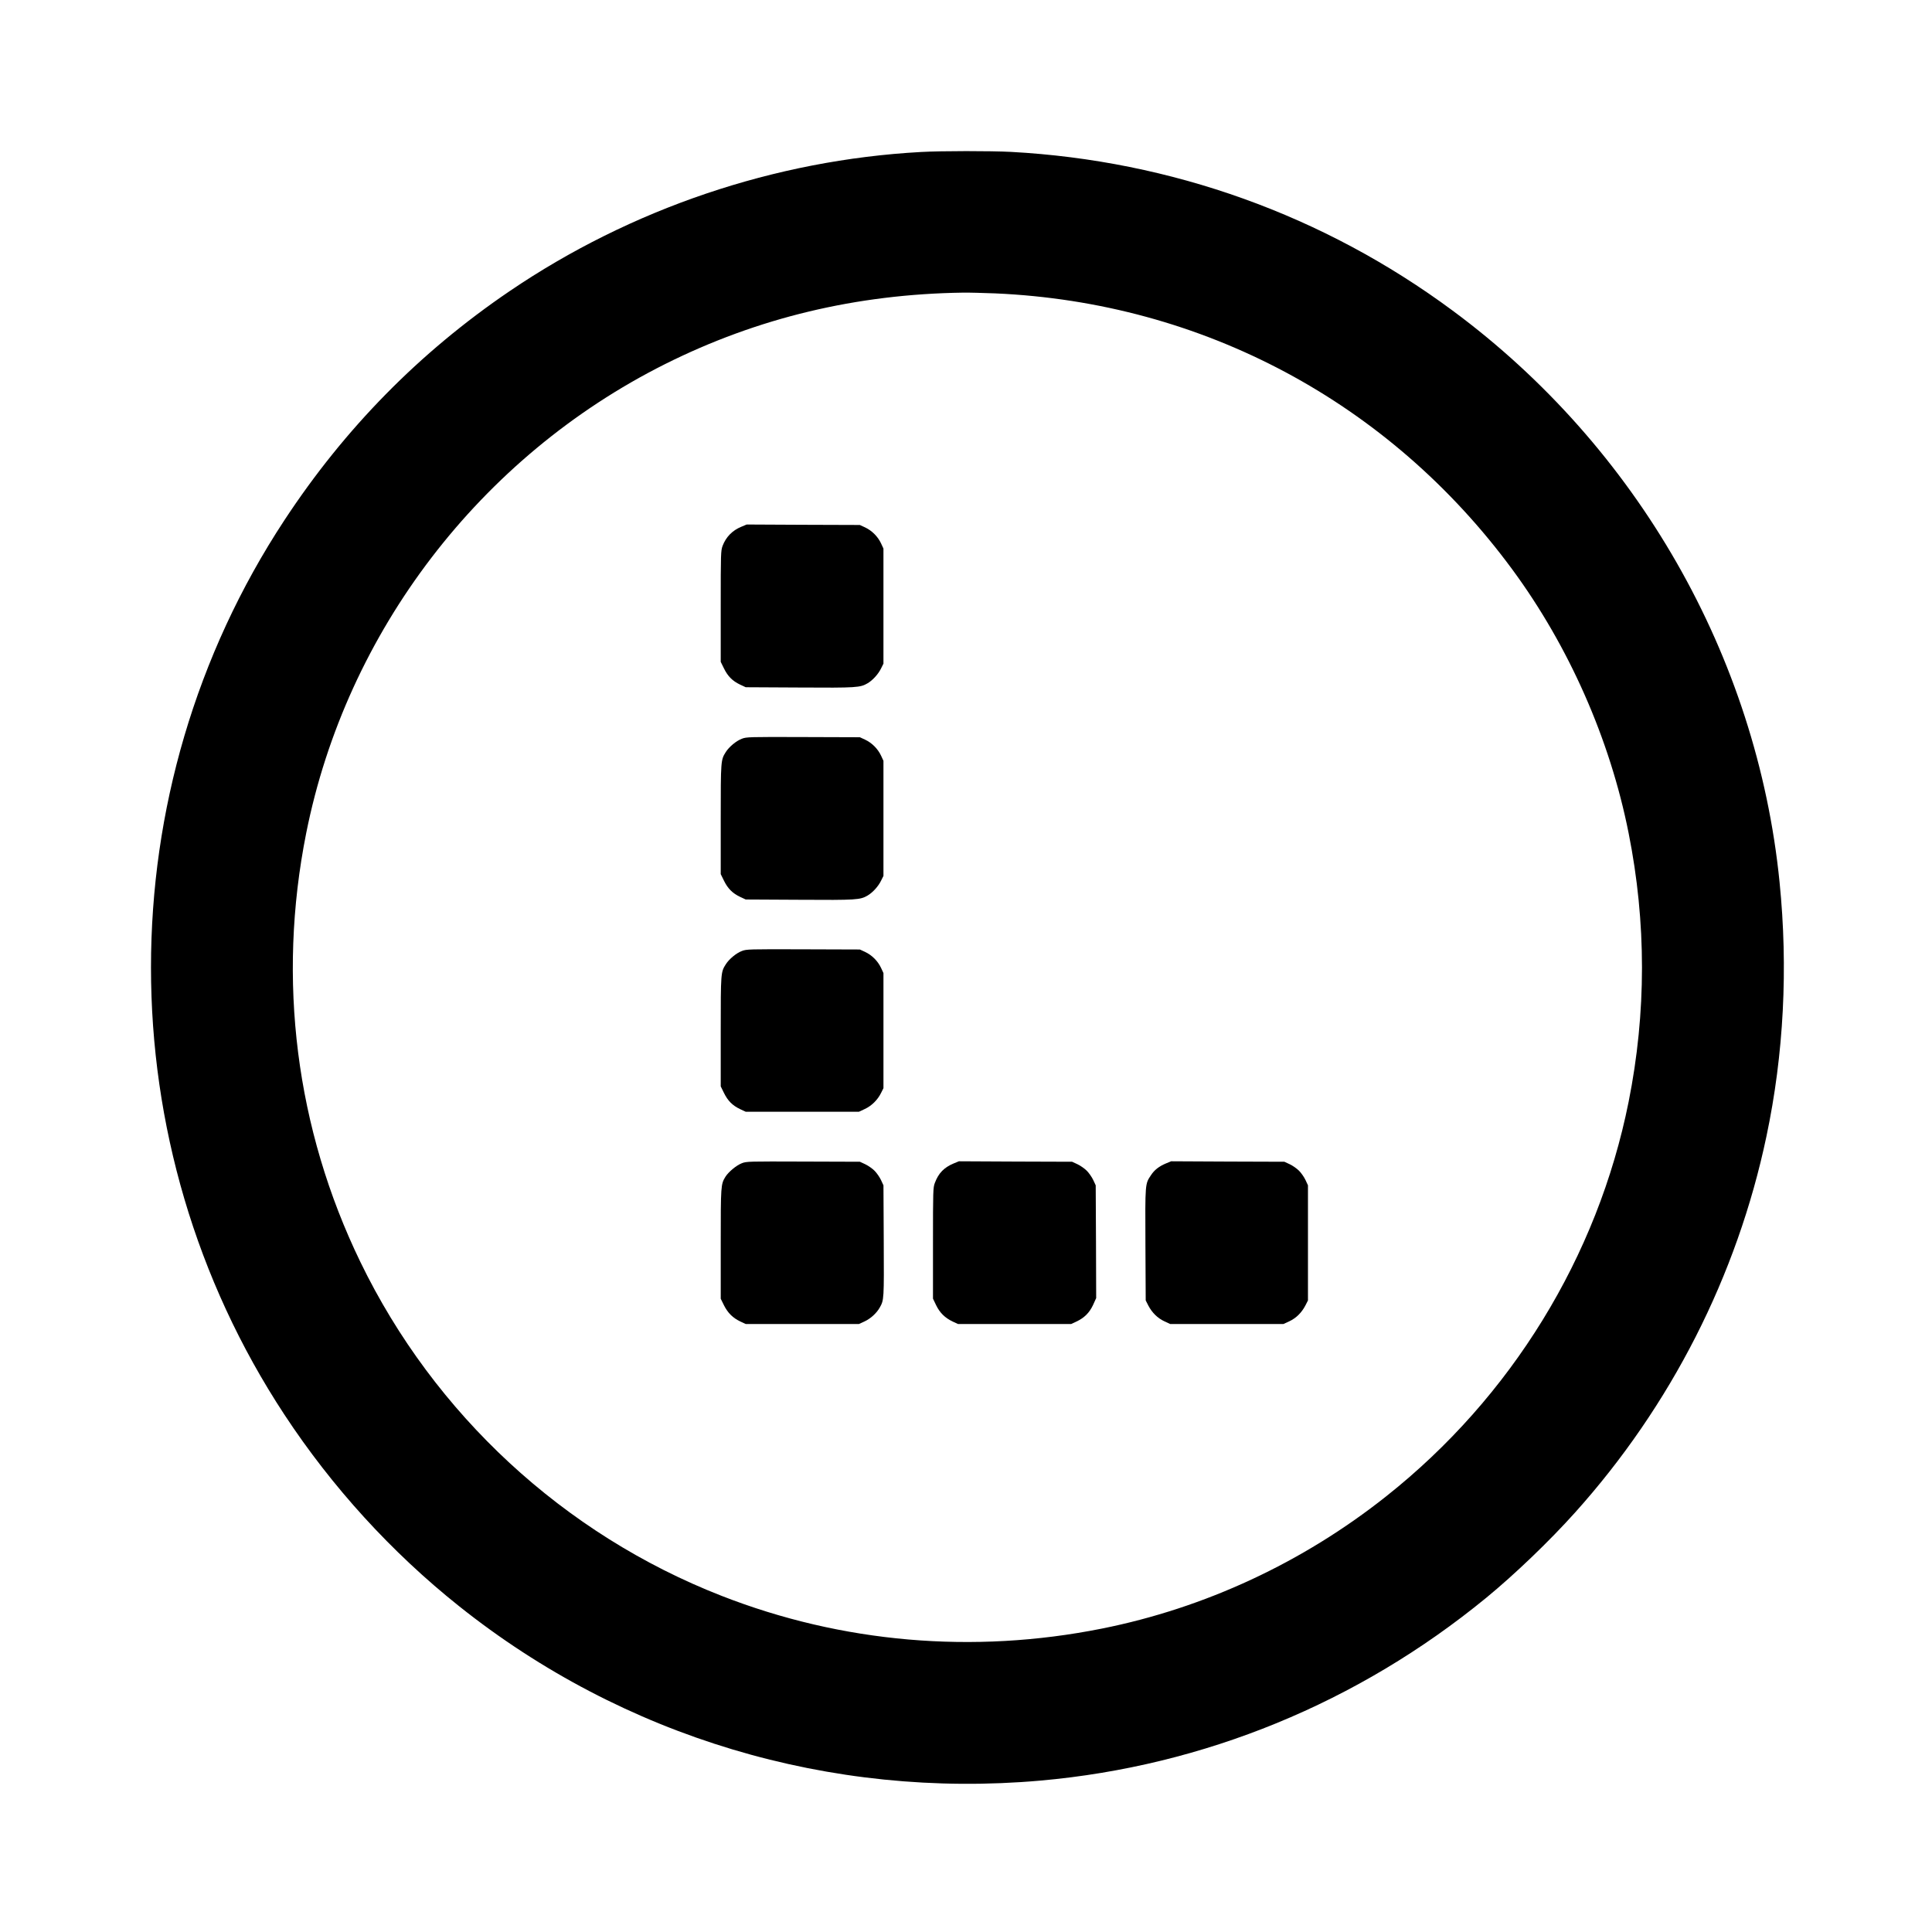 <?xml version="1.0" standalone="no"?>
<!DOCTYPE svg PUBLIC "-//W3C//DTD SVG 20010904//EN"
 "http://www.w3.org/TR/2001/REC-SVG-20010904/DTD/svg10.dtd">
<svg version="1.0" xmlns="http://www.w3.org/2000/svg"
 width="2048pt" height="2048pt" viewBox="0 0 2048 2048"
 preserveAspectRatio="xMidYMid meet">
<g transform="translate(0,2048) scale(0.1,-0.1)"
fill="#000000" stroke="none">
<path d="M9765 18869 c-1552 -85 -3076 -601 -4364 -1476 -955 -649 -1747
-1455 -2386 -2427 -1886 -2868 -1886 -6614 0 -9482 505 -768 1136 -1460 1850
-2029 1741 -1389 3938 -2047 6165 -1850 1733 154 3368 825 4725 1938 301 247
670 601 940 902 1017 1132 1719 2511 2030 3989 184 872 231 1785 139 2696
-240 2391 -1510 4611 -3465 6057 -1365 1011 -2981 1591 -4684 1683 -217 11
-729 11 -950 -1z m785 -1499 c2196 -96 4175 -1153 5480 -2925 601 -816 1036
-1800 1234 -2796 189 -947 189 -1904 0 -2849 -328 -1640 -1244 -3131 -2569
-4181 -886 -703 -1924 -1185 -3016 -1403 -1363 -272 -2755 -152 -4034 349
-1667 652 -3042 1923 -3824 3536 -685 1412 -885 2994 -575 4548 426 2135 1844
3989 3803 4971 981 491 2029 742 3161 758 58 1 211 -3 340 -8z"/>
<path d="M7858 14896 c-95 -39 -162 -108 -198 -202 -19 -53 -20 -76 -20 -642
l0 -588 34 -69 c41 -84 91 -134 171 -172 l60 -28 570 -3 c608 -4 643 -1 722
45 54 32 113 96 143 158 l25 50 0 610 0 610 -26 56 c-34 72 -96 134 -168 168
l-56 26 -600 2 -600 3 -57 -24z"/>
<path d="M7864 12649 c-60 -23 -135 -85 -171 -142 -52 -83 -53 -87 -53 -712
l0 -581 34 -69 c41 -84 91 -134 171 -172 l60 -28 570 -3 c608 -4 643 -1 722
45 54 32 113 96 143 158 l25 50 0 610 0 610 -26 56 c-34 72 -96 134 -168 168
l-56 26 -600 2 c-578 2 -602 1 -651 -18z"/>
<path d="M7864 10399 c-60 -23 -135 -85 -171 -142 -52 -83 -53 -87 -53 -712
l0 -581 34 -69 c41 -84 91 -134 171 -172 l60 -28 600 0 600 0 62 29 c72 33
137 97 173 171 l25 50 0 610 0 610 -26 56 c-34 72 -96 134 -168 168 l-56 26
-600 2 c-578 2 -602 1 -651 -18z"/>
<path d="M7863 8149 c-57 -22 -140 -91 -173 -143 -49 -80 -50 -92 -50 -712 l0
-581 35 -71 c41 -81 94 -133 174 -171 l56 -26 600 0 600 0 61 28 c64 30 127
88 160 147 45 80 45 85 42 705 l-3 590 -26 56 c-15 32 -46 76 -69 99 -23 23
-67 54 -99 69 l-56 26 -600 2 c-580 2 -602 2 -652 -18z"/>
<path d="M10109 8147 c-102 -43 -160 -102 -199 -206 -19 -49 -20 -80 -20 -639
l0 -588 33 -69 c39 -81 94 -135 176 -174 l56 -26 600 0 600 0 56 26 c84 40
137 93 176 176 l33 73 -2 597 -3 598 -26 56 c-15 32 -46 76 -69 99 -23 23 -67
54 -99 69 l-56 26 -600 2 -600 3 -56 -23z"/>
<path d="M12359 8147 c-73 -31 -121 -68 -158 -124 -63 -95 -62 -80 -59 -734
l3 -594 28 -55 c40 -76 98 -133 171 -167 l61 -28 600 0 600 0 61 28 c73 34
131 91 171 167 l28 55 0 610 0 610 -26 56 c-15 32 -46 76 -69 99 -23 23 -67
54 -99 69 l-56 26 -600 2 -600 3 -56 -23z"/>
</g>
</svg>
